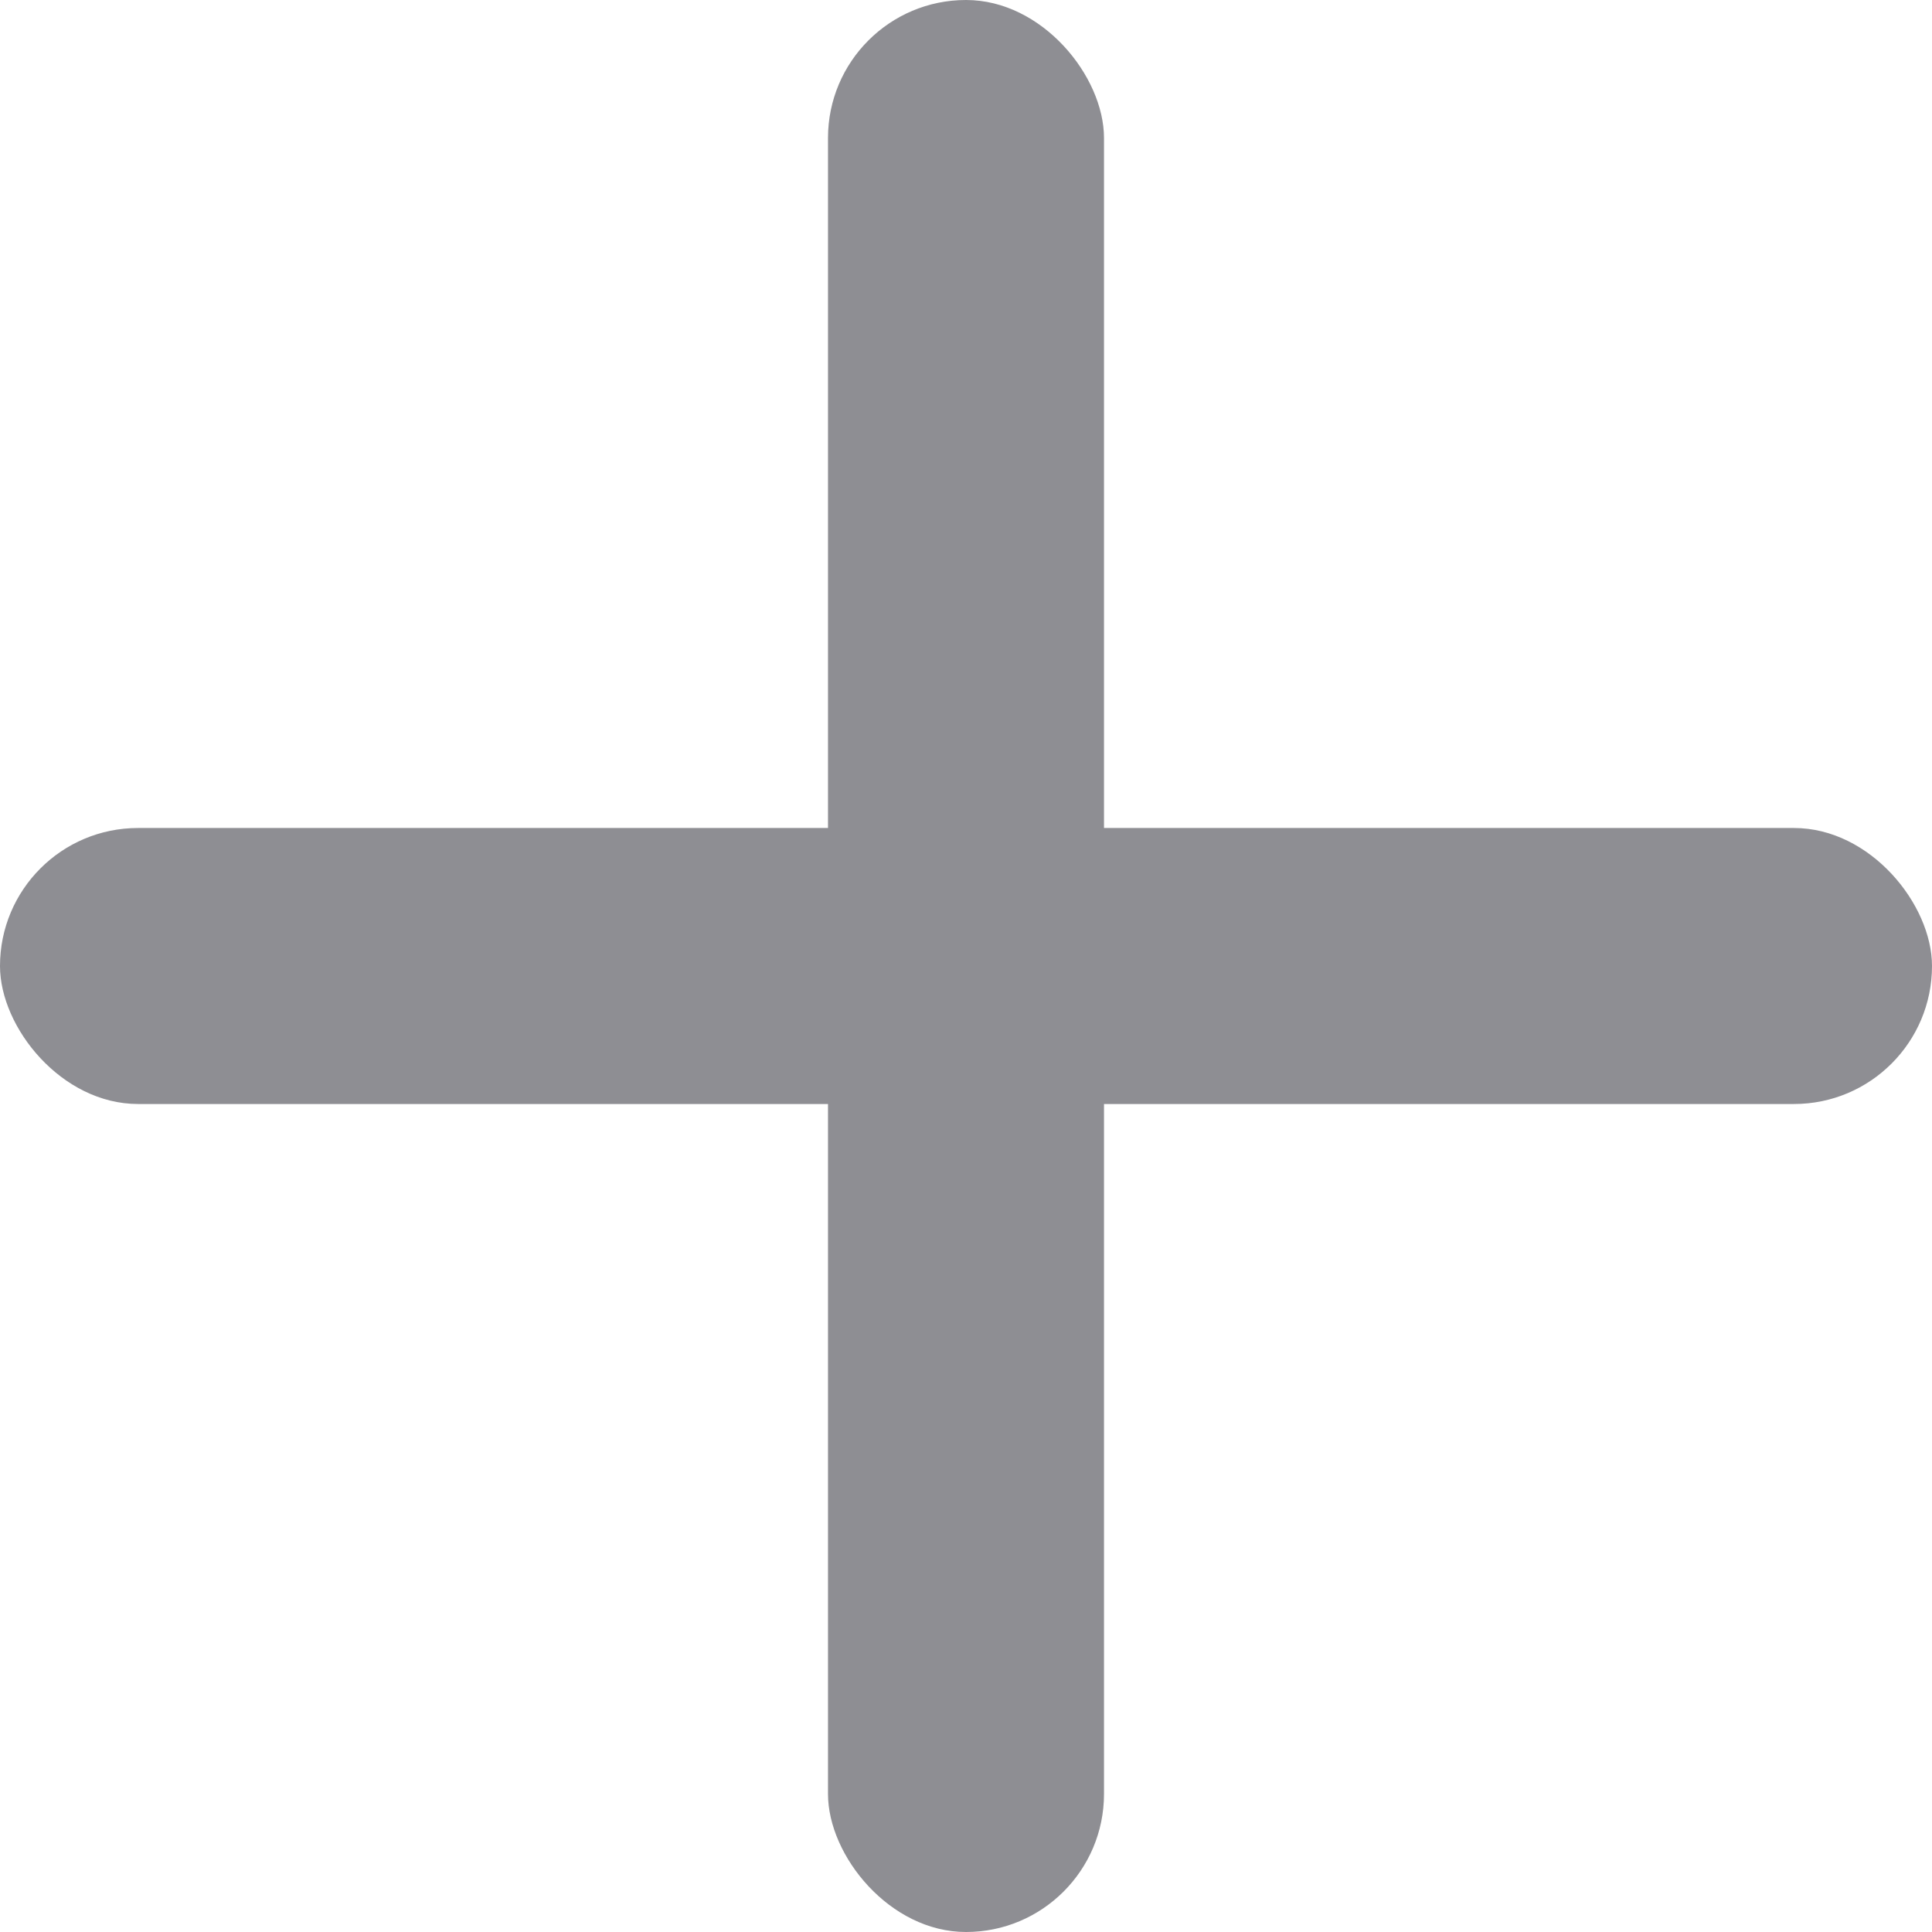 <?xml version="1.0" encoding="UTF-8"?>
<svg width="14px" height="14px" viewBox="0 0 14 14" version="1.1" xmlns="http://www.w3.org/2000/svg" xmlns:xlink="http://www.w3.org/1999/xlink">
    <title>add</title>
    <g id="add" stroke="none" stroke-width="1" fill="none" fill-rule="evenodd">
        <rect id="Rectangle" fill="#8E8E93" x="6" y="0" width="2" height="14" rx="1"></rect>
        <rect id="Rectangle" fill="#8E8E93" x="0" y="6" width="14" height="2" rx="1"></rect>
    </g>
</svg>